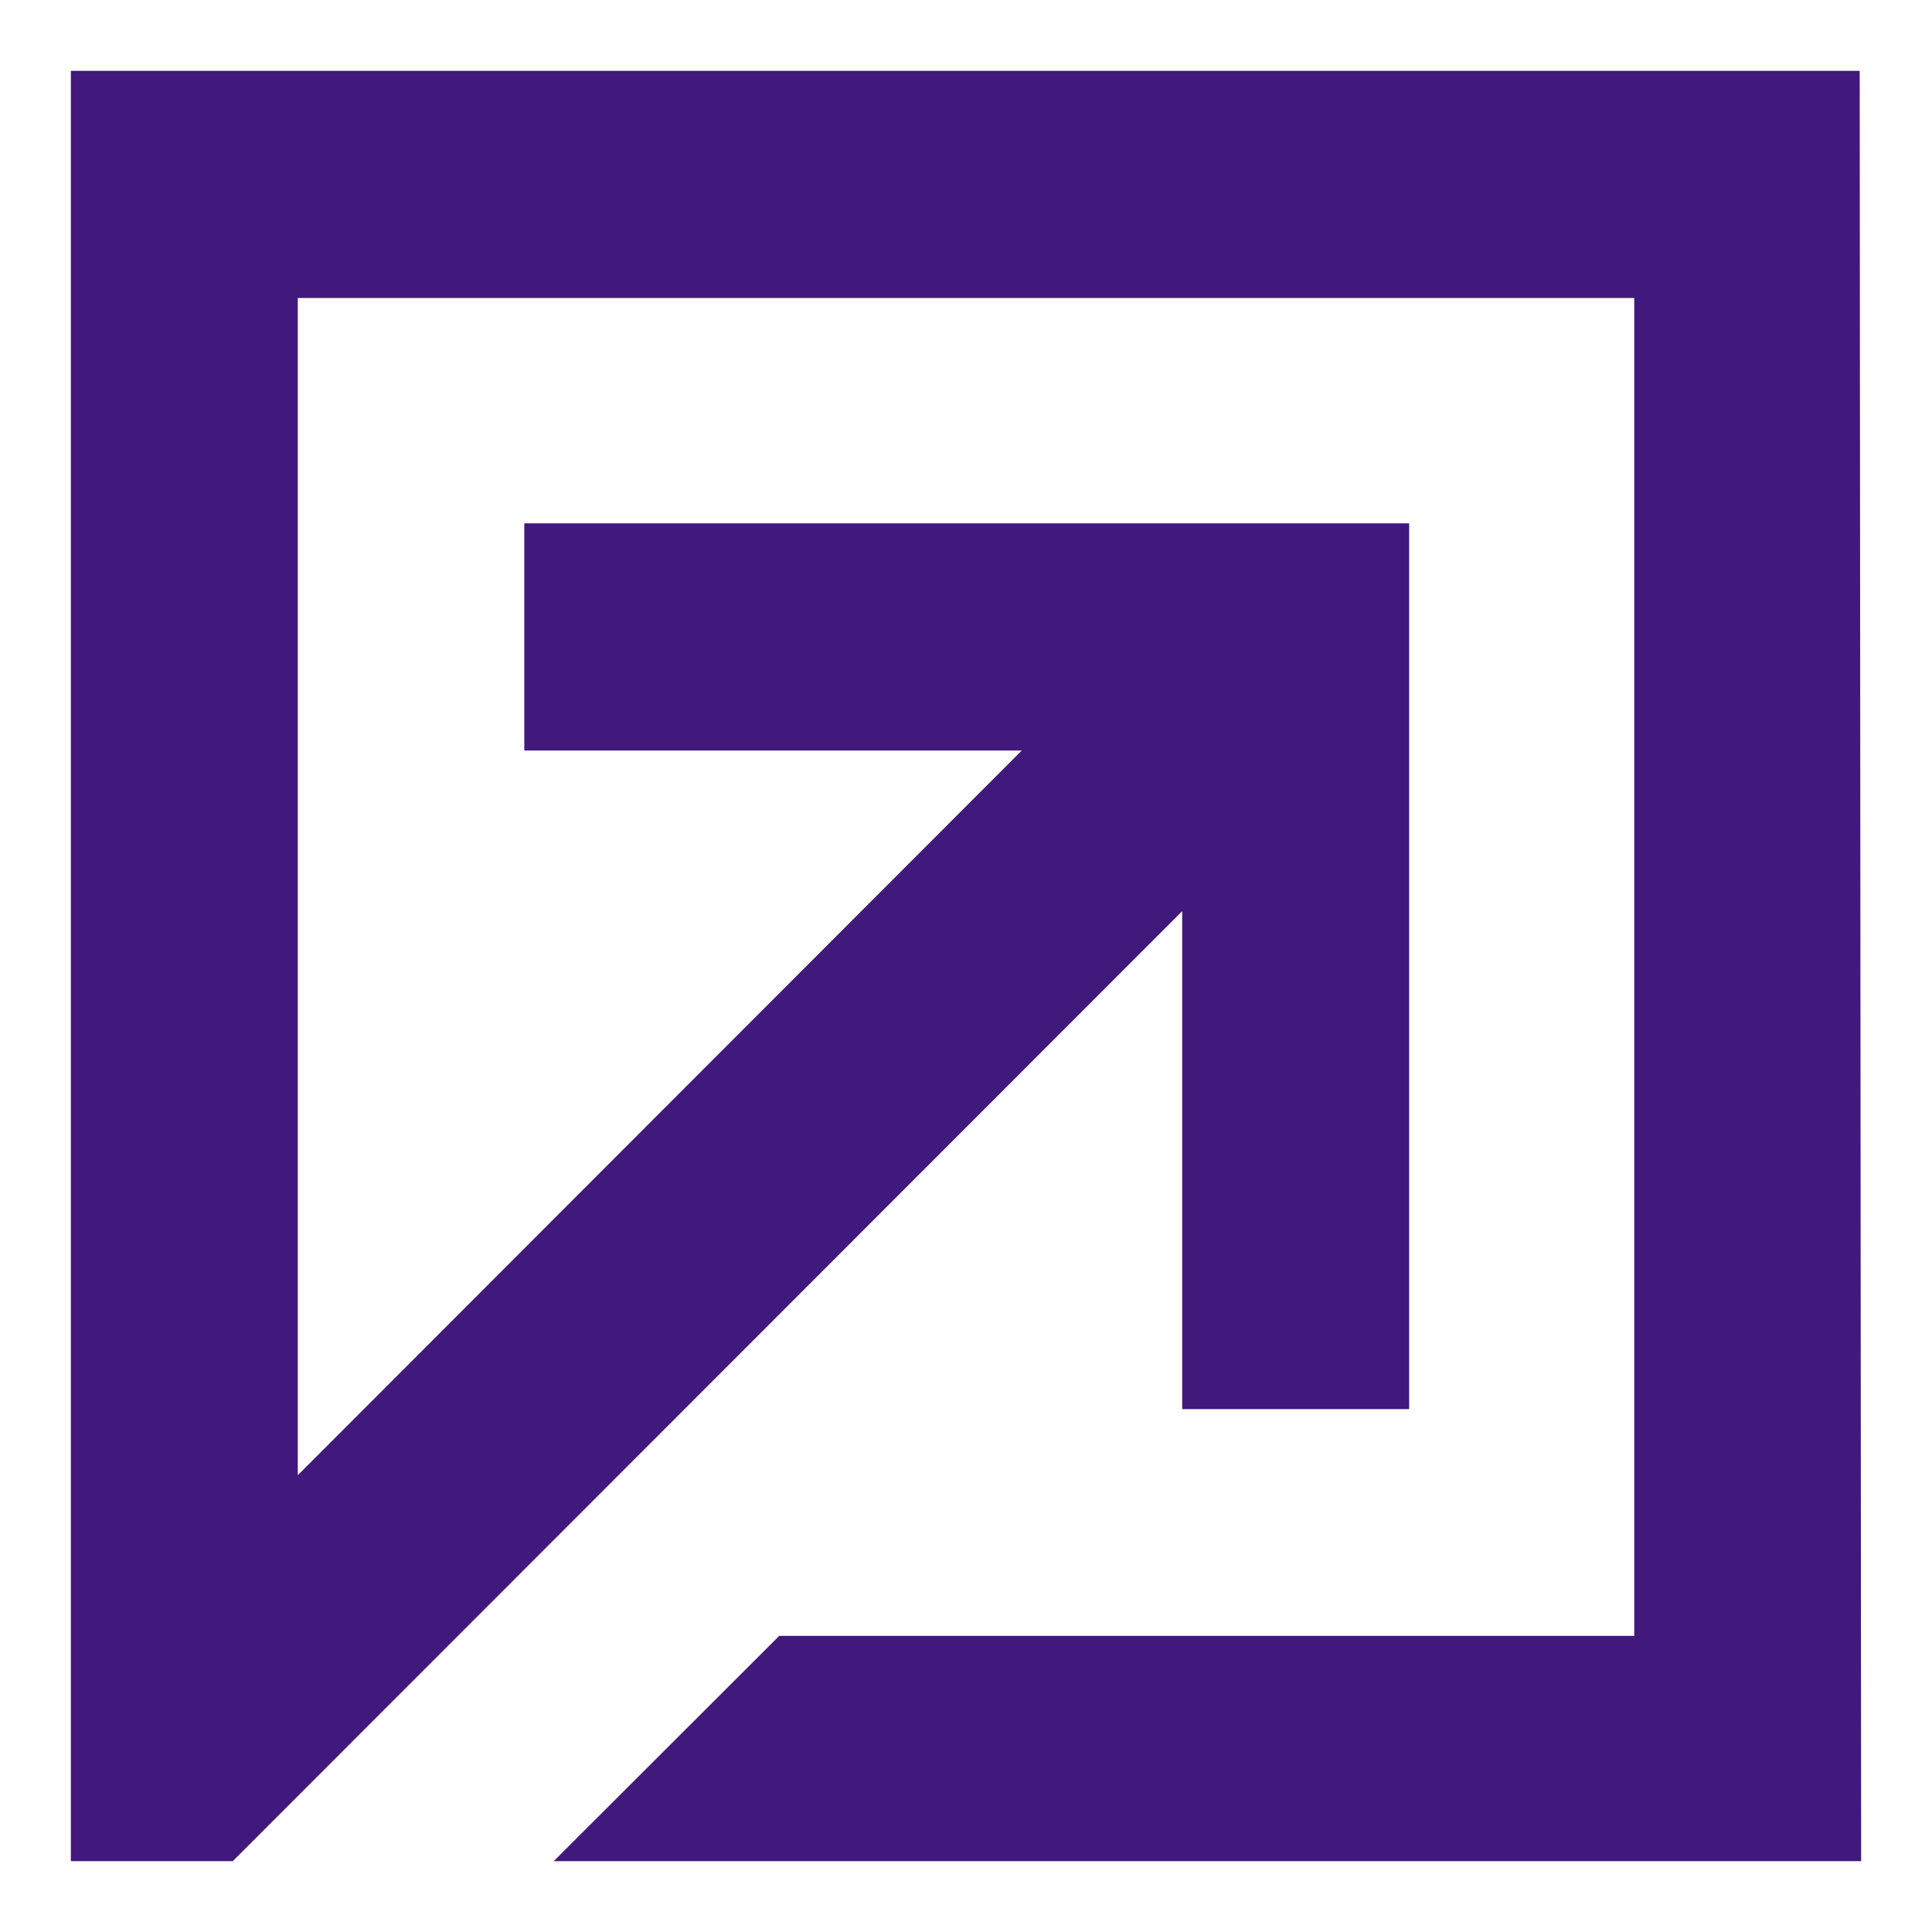 <svg xmlns="http://www.w3.org/2000/svg" data-name="Layer 1" viewBox="0 0 400 400"><path d="M14.67 14.67v370.66H48.2l196.56-196.68v103.09h46.99V108.35h-183.2v47.04h102.99L61.65 305.43V61.7h276.7v276.99H161.33l-46.69 46.64h270.69l-.3-370.66H14.67z" data-name="DH mark-purple" style="fill:#41197d"/></svg>